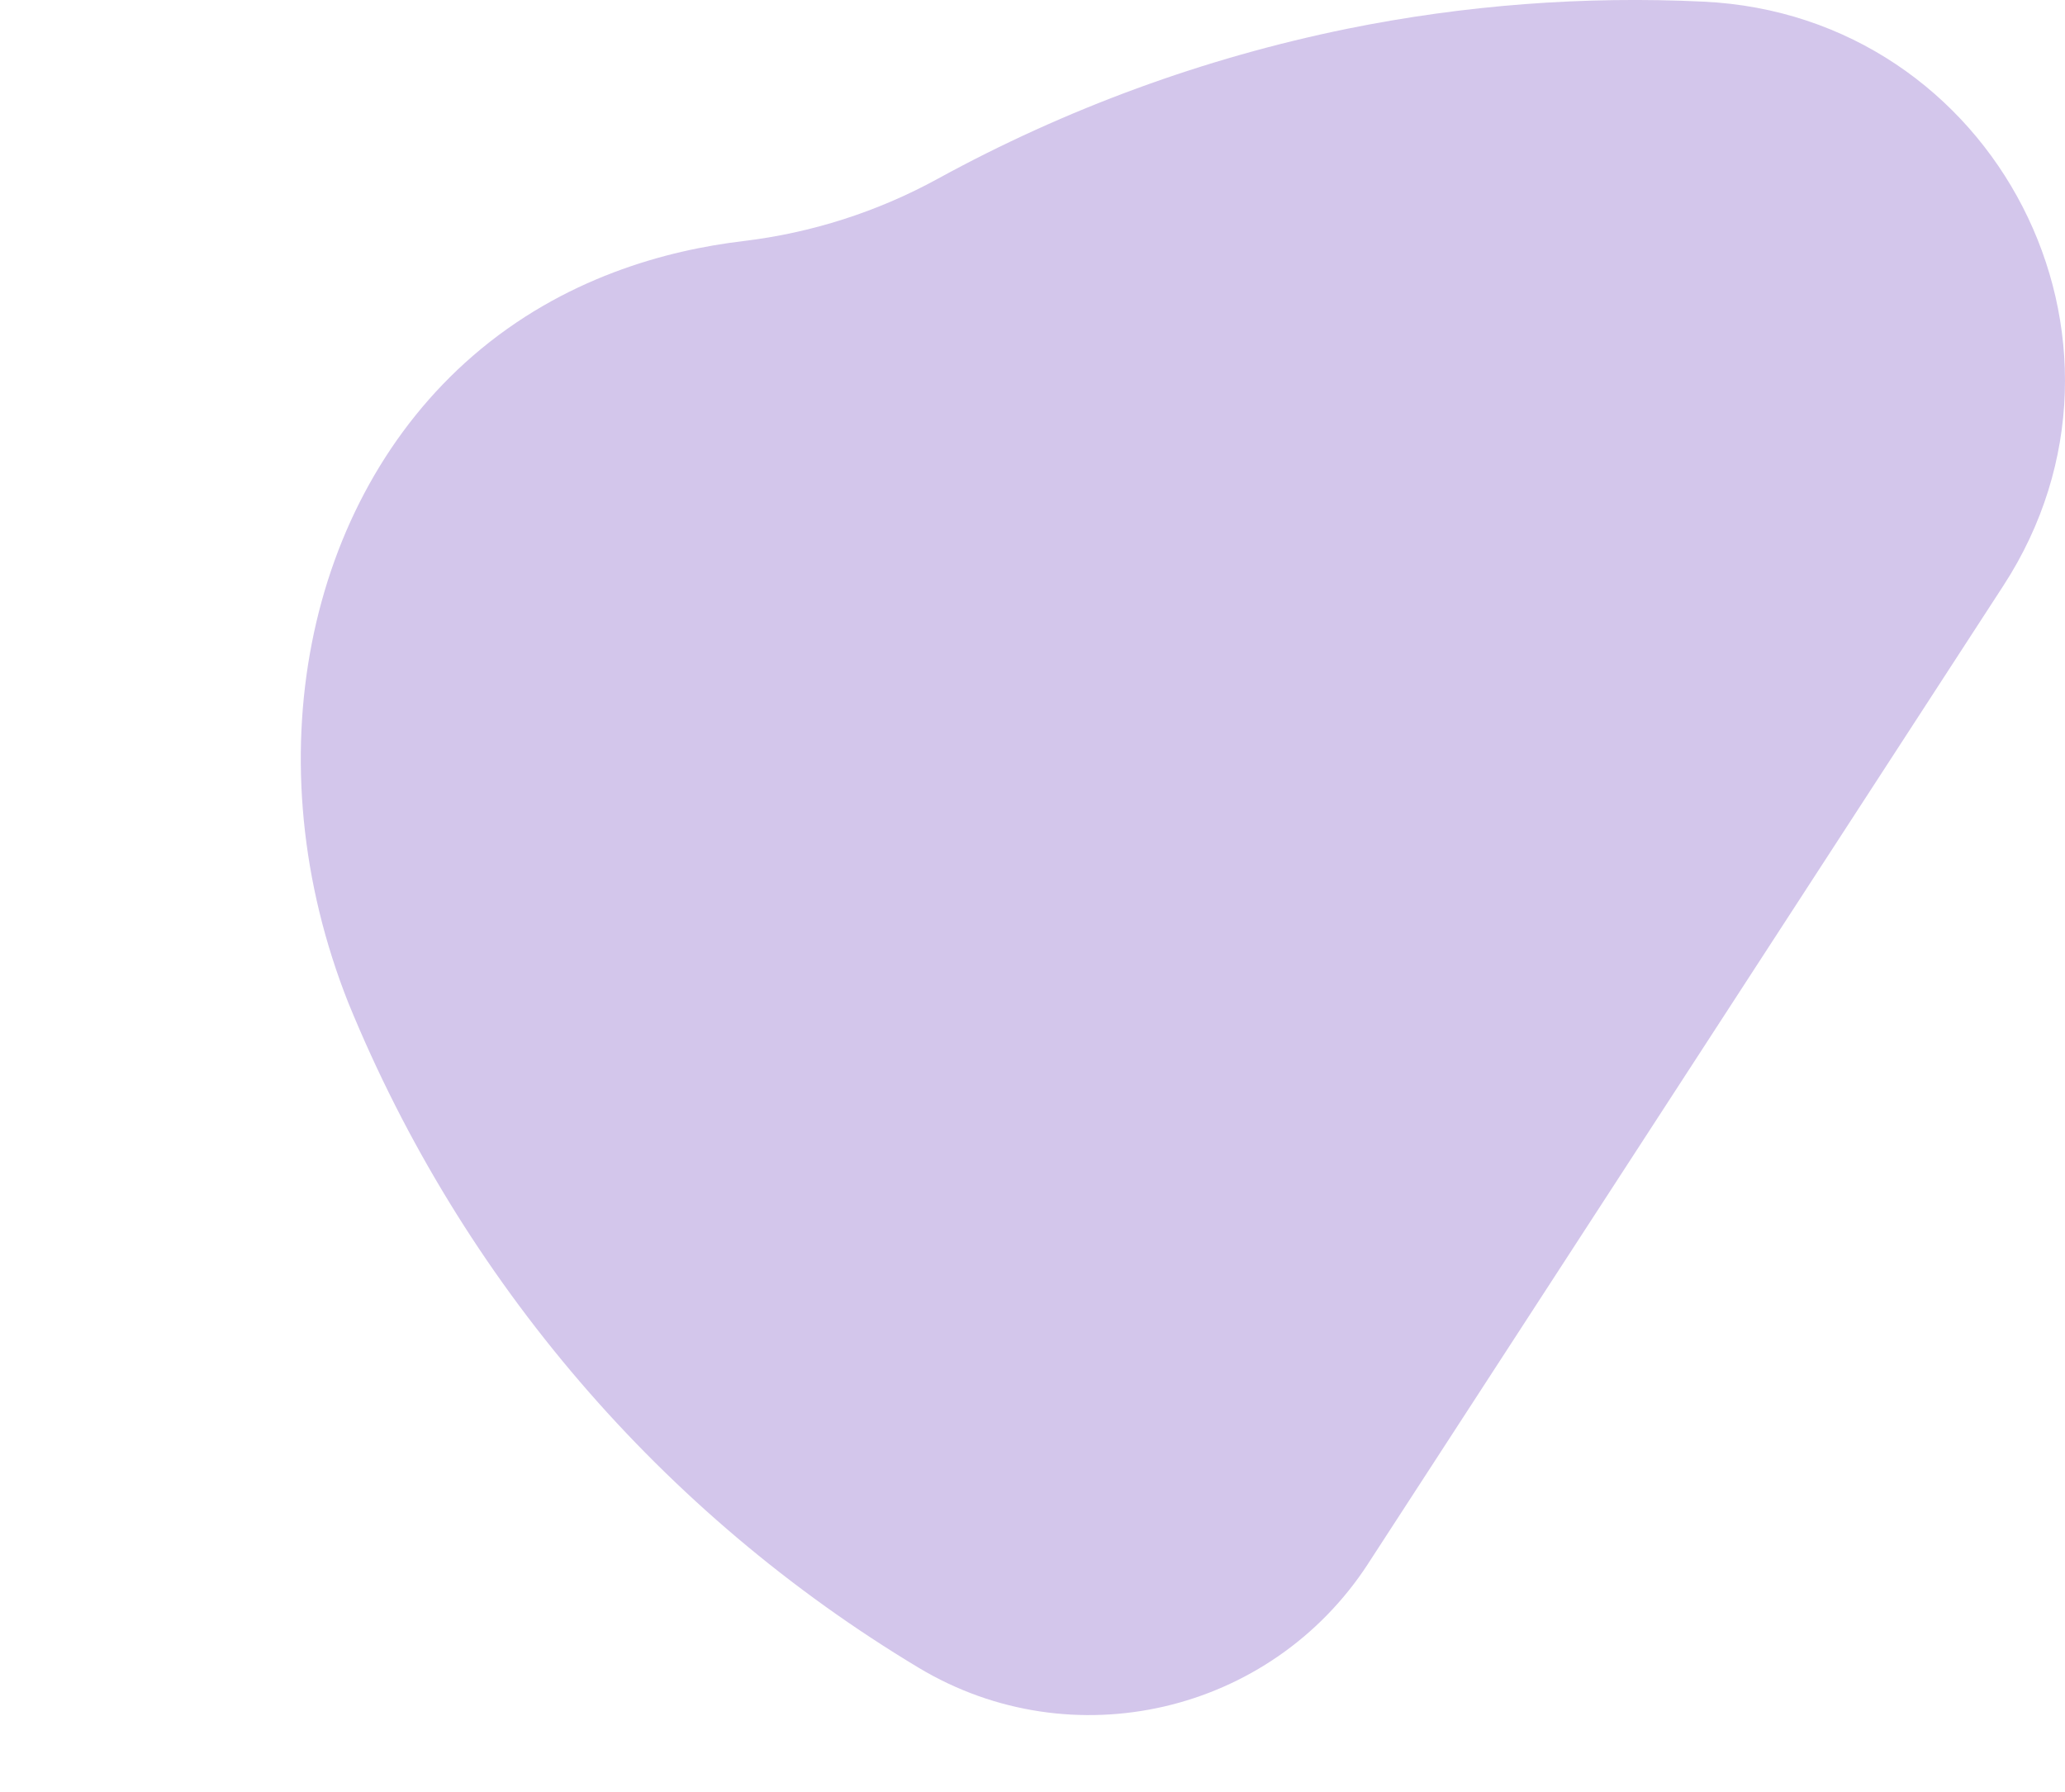 <?xml version="1.0" encoding="UTF-8"?>
<svg id="_圖層_1" data-name="圖層_1" xmlns="http://www.w3.org/2000/svg" viewBox="0 0 879.85 763.58">
  <defs>
    <style>
      .cls-1 {
        fill: #d3c6eb;
      }
    </style>
  </defs>
  <path id="Path_7559" class="cls-1" d="M582.94,666.37l270.67-416.79c67.85-104.48-3.37-243.01-127.8-248.88-50.84-2.44-101.79,1.43-151.68,11.54-61.07,12.46-119.93,34.02-174.59,63.96-25.63,14.05-53.72,23.05-82.75,26.53-32.59,3.86-76.77,15.58-115.24,48.86-71.48,61.86-94.01,172.93-53.06,275.98,48.31,118.13,133.54,217.48,242.95,283.2,65.32,39.23,150.01,19.51,191.51-44.4"/>
</svg>
